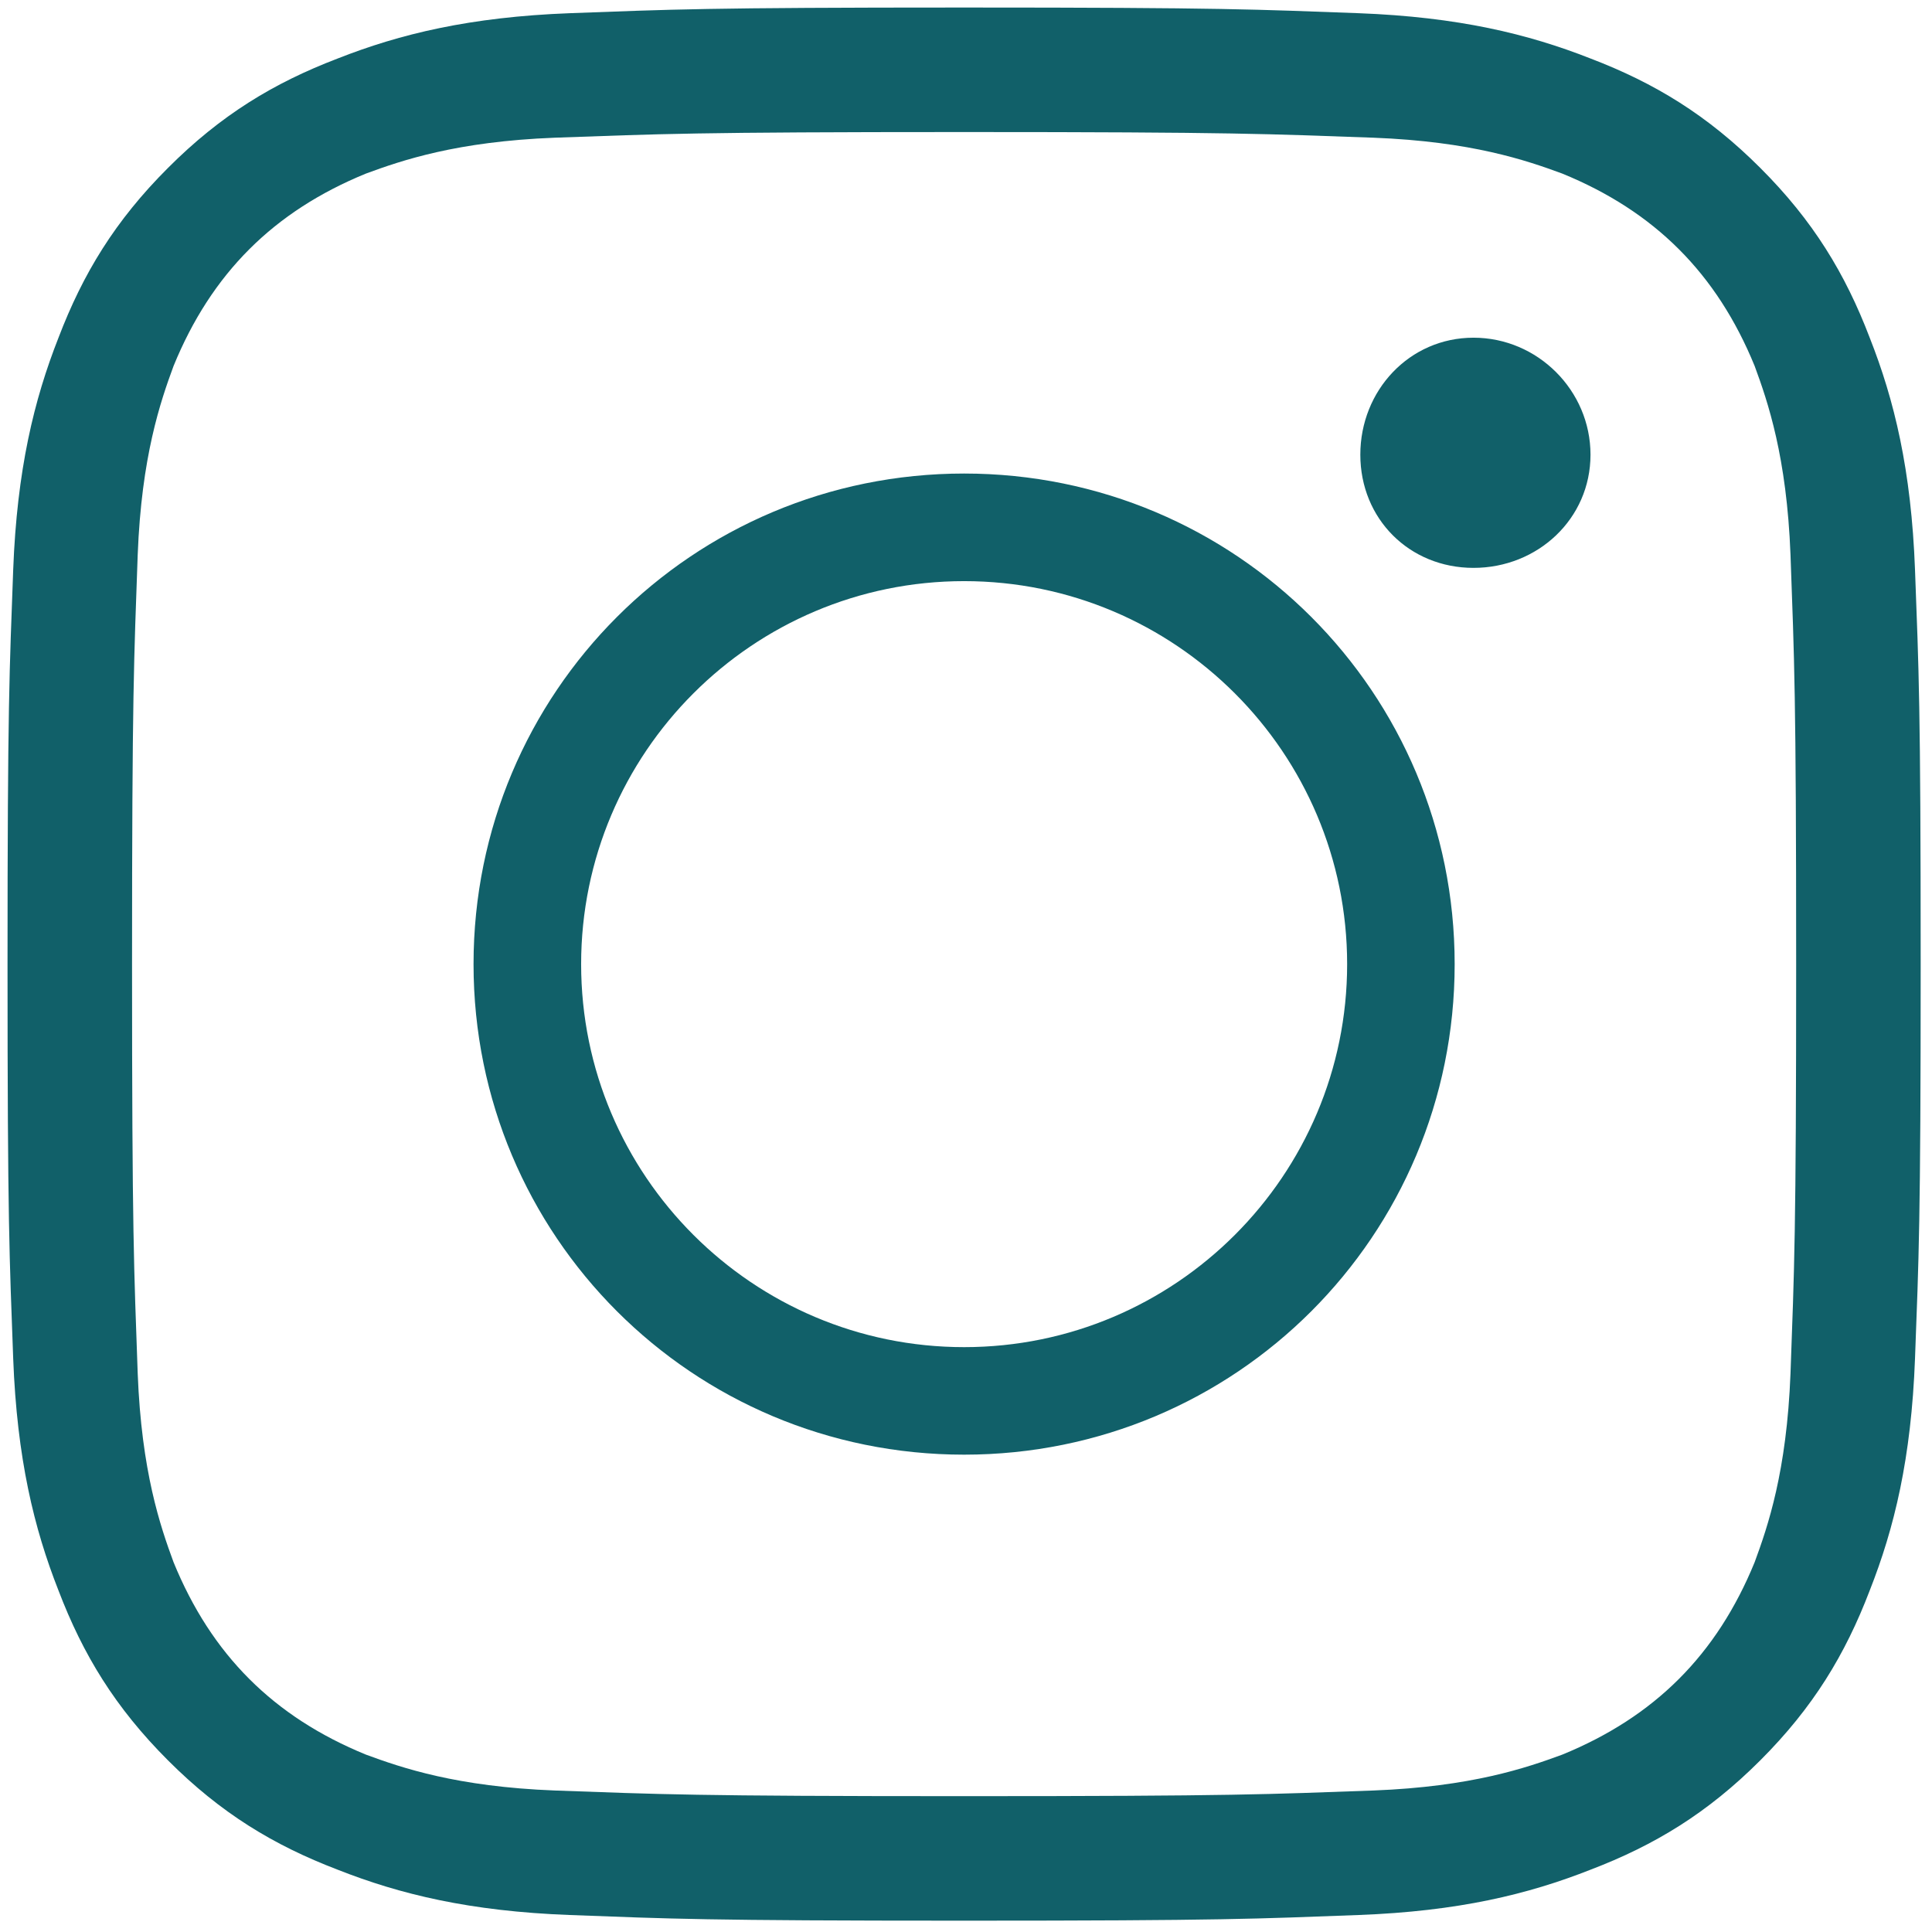 <svg xmlns="http://www.w3.org/2000/svg" width="29" height="29" viewBox="0 0 29 29" fill="none"><g clip-path="url(#clip0_64_24085)"><path d="M14.472 0.113C18.38 0.113 18.861 0.142 20.391 0.198C21.892 0.255 22.939 0.51 23.874 0.878C24.837 1.246 25.63 1.728 26.423 2.521C27.216 3.313 27.697 4.106 28.065 5.069C28.434 6.004 28.689 7.052 28.745 8.553C28.802 10.082 28.83 10.563 28.83 14.472C28.83 18.38 28.802 18.861 28.745 20.391C28.689 21.892 28.434 22.939 28.065 23.874C27.697 24.837 27.216 25.63 26.423 26.423C25.63 27.216 24.837 27.697 23.874 28.065C22.939 28.434 21.892 28.689 20.391 28.745C18.861 28.802 18.38 28.83 14.472 28.83C10.563 28.83 10.082 28.802 8.553 28.745C7.052 28.689 6.004 28.434 5.069 28.065C4.106 27.697 3.313 27.216 2.521 26.423C1.728 25.63 1.246 24.837 0.878 23.874C0.51 22.939 0.255 21.892 0.198 20.391C0.142 18.861 0.113 18.38 0.113 14.472C0.113 10.563 0.142 10.082 0.198 8.553C0.255 7.052 0.51 6.004 0.878 5.069C1.246 4.106 1.728 3.313 2.521 2.521C3.313 1.728 4.106 1.246 5.069 0.878C6.004 0.51 7.052 0.255 8.553 0.198C10.082 0.142 10.563 0.113 14.472 0.113ZM14.472 1.982C10.394 1.982 9.912 2.011 8.326 2.067C6.854 2.124 6.032 2.407 5.494 2.605C4.106 3.172 3.172 4.106 2.605 5.494C2.407 6.032 2.124 6.854 2.067 8.326C2.011 9.912 1.982 10.394 1.982 14.472C1.982 18.55 2.011 19.031 2.067 20.617C2.124 22.09 2.407 22.911 2.605 23.449C3.172 24.837 4.106 25.771 5.494 26.338C6.032 26.536 6.854 26.819 8.326 26.876C9.912 26.933 10.394 26.961 14.472 26.961C18.55 26.961 19.031 26.933 20.617 26.876C22.09 26.819 22.911 26.536 23.449 26.338C24.837 25.771 25.771 24.837 26.338 23.449C26.536 22.911 26.819 22.09 26.876 20.617C26.933 19.031 26.961 18.55 26.961 14.472C26.961 10.394 26.933 9.912 26.876 8.326C26.819 6.854 26.536 6.032 26.338 5.494C25.771 4.106 24.837 3.172 23.449 2.605C22.911 2.407 22.09 2.124 20.617 2.067C19.031 2.011 18.55 1.982 14.472 1.982ZM14.472 20.221C17.644 20.221 20.221 17.644 20.221 14.472C20.221 11.3 17.644 8.723 14.472 8.723C11.3 8.723 8.723 11.3 8.723 14.472C8.723 17.644 11.3 20.221 14.472 20.221ZM14.472 7.108C18.55 7.108 21.835 10.394 21.835 14.472C21.835 18.55 18.55 21.835 14.472 21.835C10.394 21.835 7.108 18.55 7.108 14.472C7.108 10.394 10.394 7.108 14.472 7.108ZM23.874 6.825C23.874 7.788 23.081 8.524 22.118 8.524C21.155 8.524 20.419 7.788 20.419 6.825C20.419 5.862 21.155 5.069 22.118 5.069C23.081 5.069 23.874 5.862 23.874 6.825Z" fill="#116069"></path></g><defs><clipPath id="clip0_64_24085"><rect width="29" height="29" fill="white"></rect></clipPath></defs></svg>